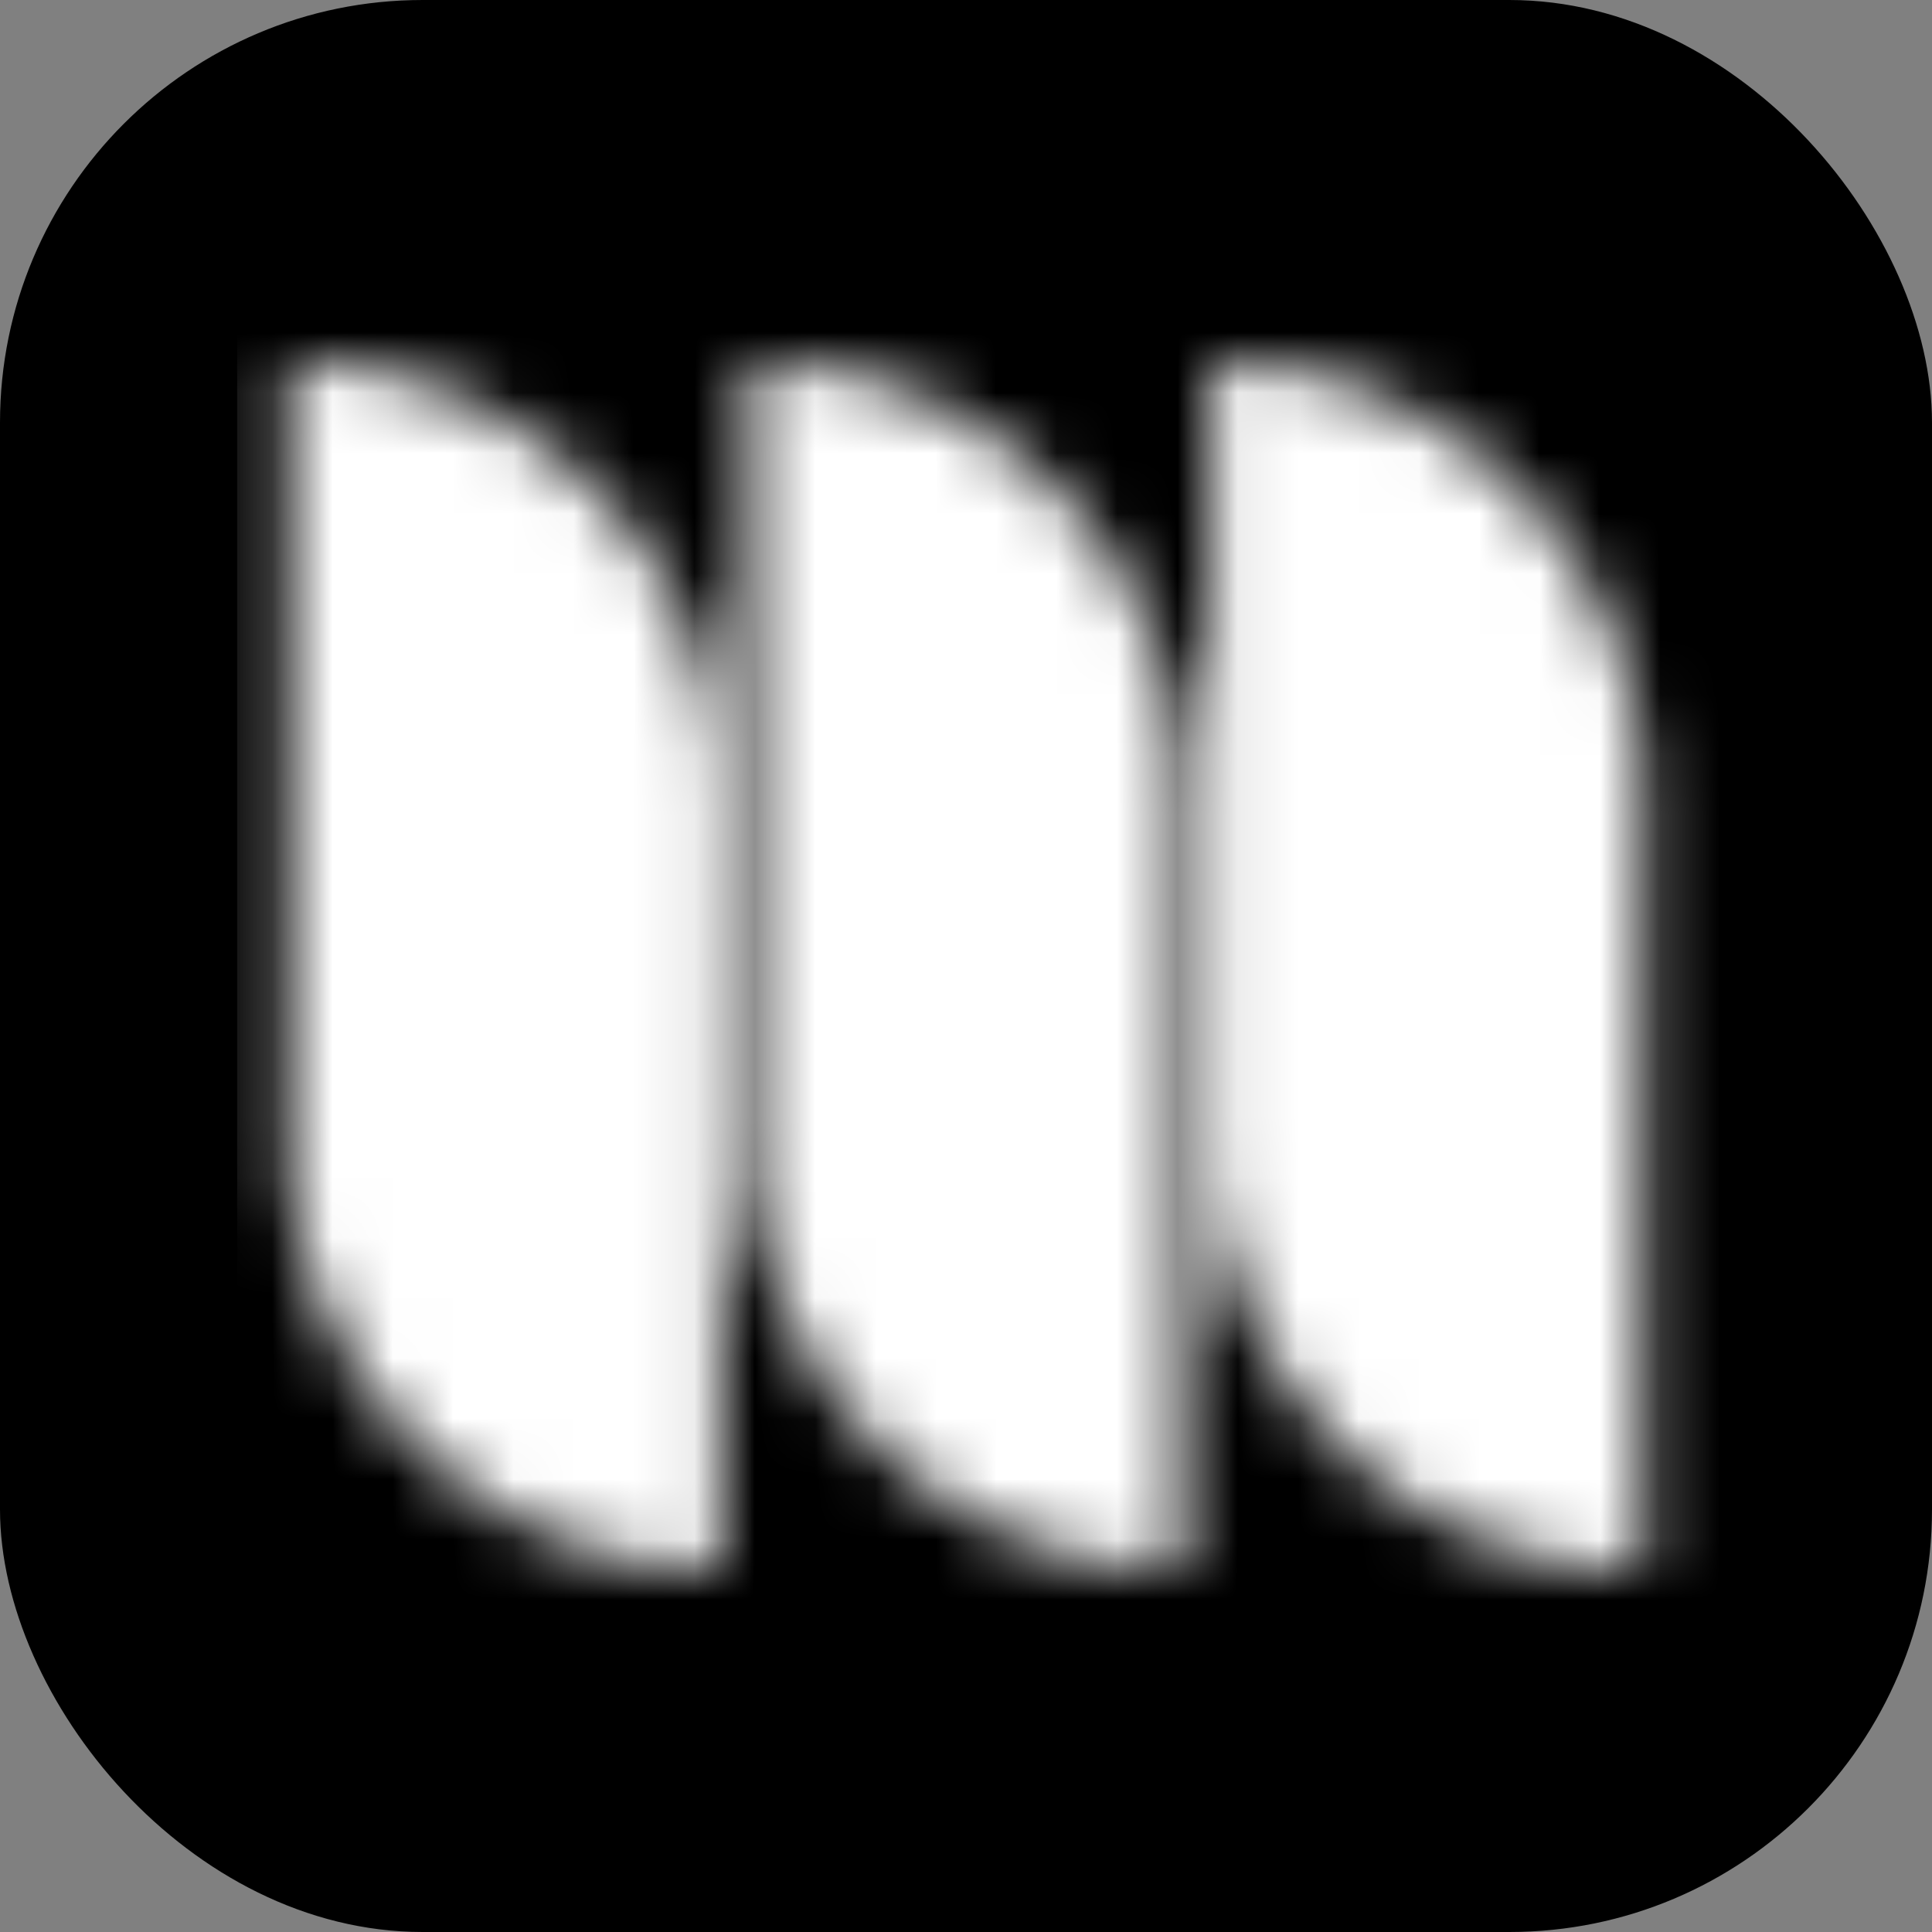 <svg xmlns="http://www.w3.org/2000/svg" width="32" height="32" fill="none"><rect width="100%" height="100%" fill="#808080" stroke="none"/><rect width="32" height="32" fill="#000" rx="7"/><mask id="a" width="24" height="20" x="4" y="6" maskUnits="userSpaceOnUse" style="mask-type:alpha"><path fill="#D9D9D9" d="M4.785 6a7.143 7.143 0 0 1 7.143 7.143V26a7.143 7.143 0 0 1-7.143-7.143V6zm7.643 0a7.143 7.143 0 0 1 7.143 7.143V26a7.143 7.143 0 0 1-7.143-7.143V6zm7.642 0a7.143 7.143 0 0 1 7.143 7.143V26a7.143 7.143 0 0 1-7.143-7.143V6z"/></mask><g mask="url(#a)"><path fill="#fff" d="M3.928 3.572h25v25h-25z"/></g></svg>